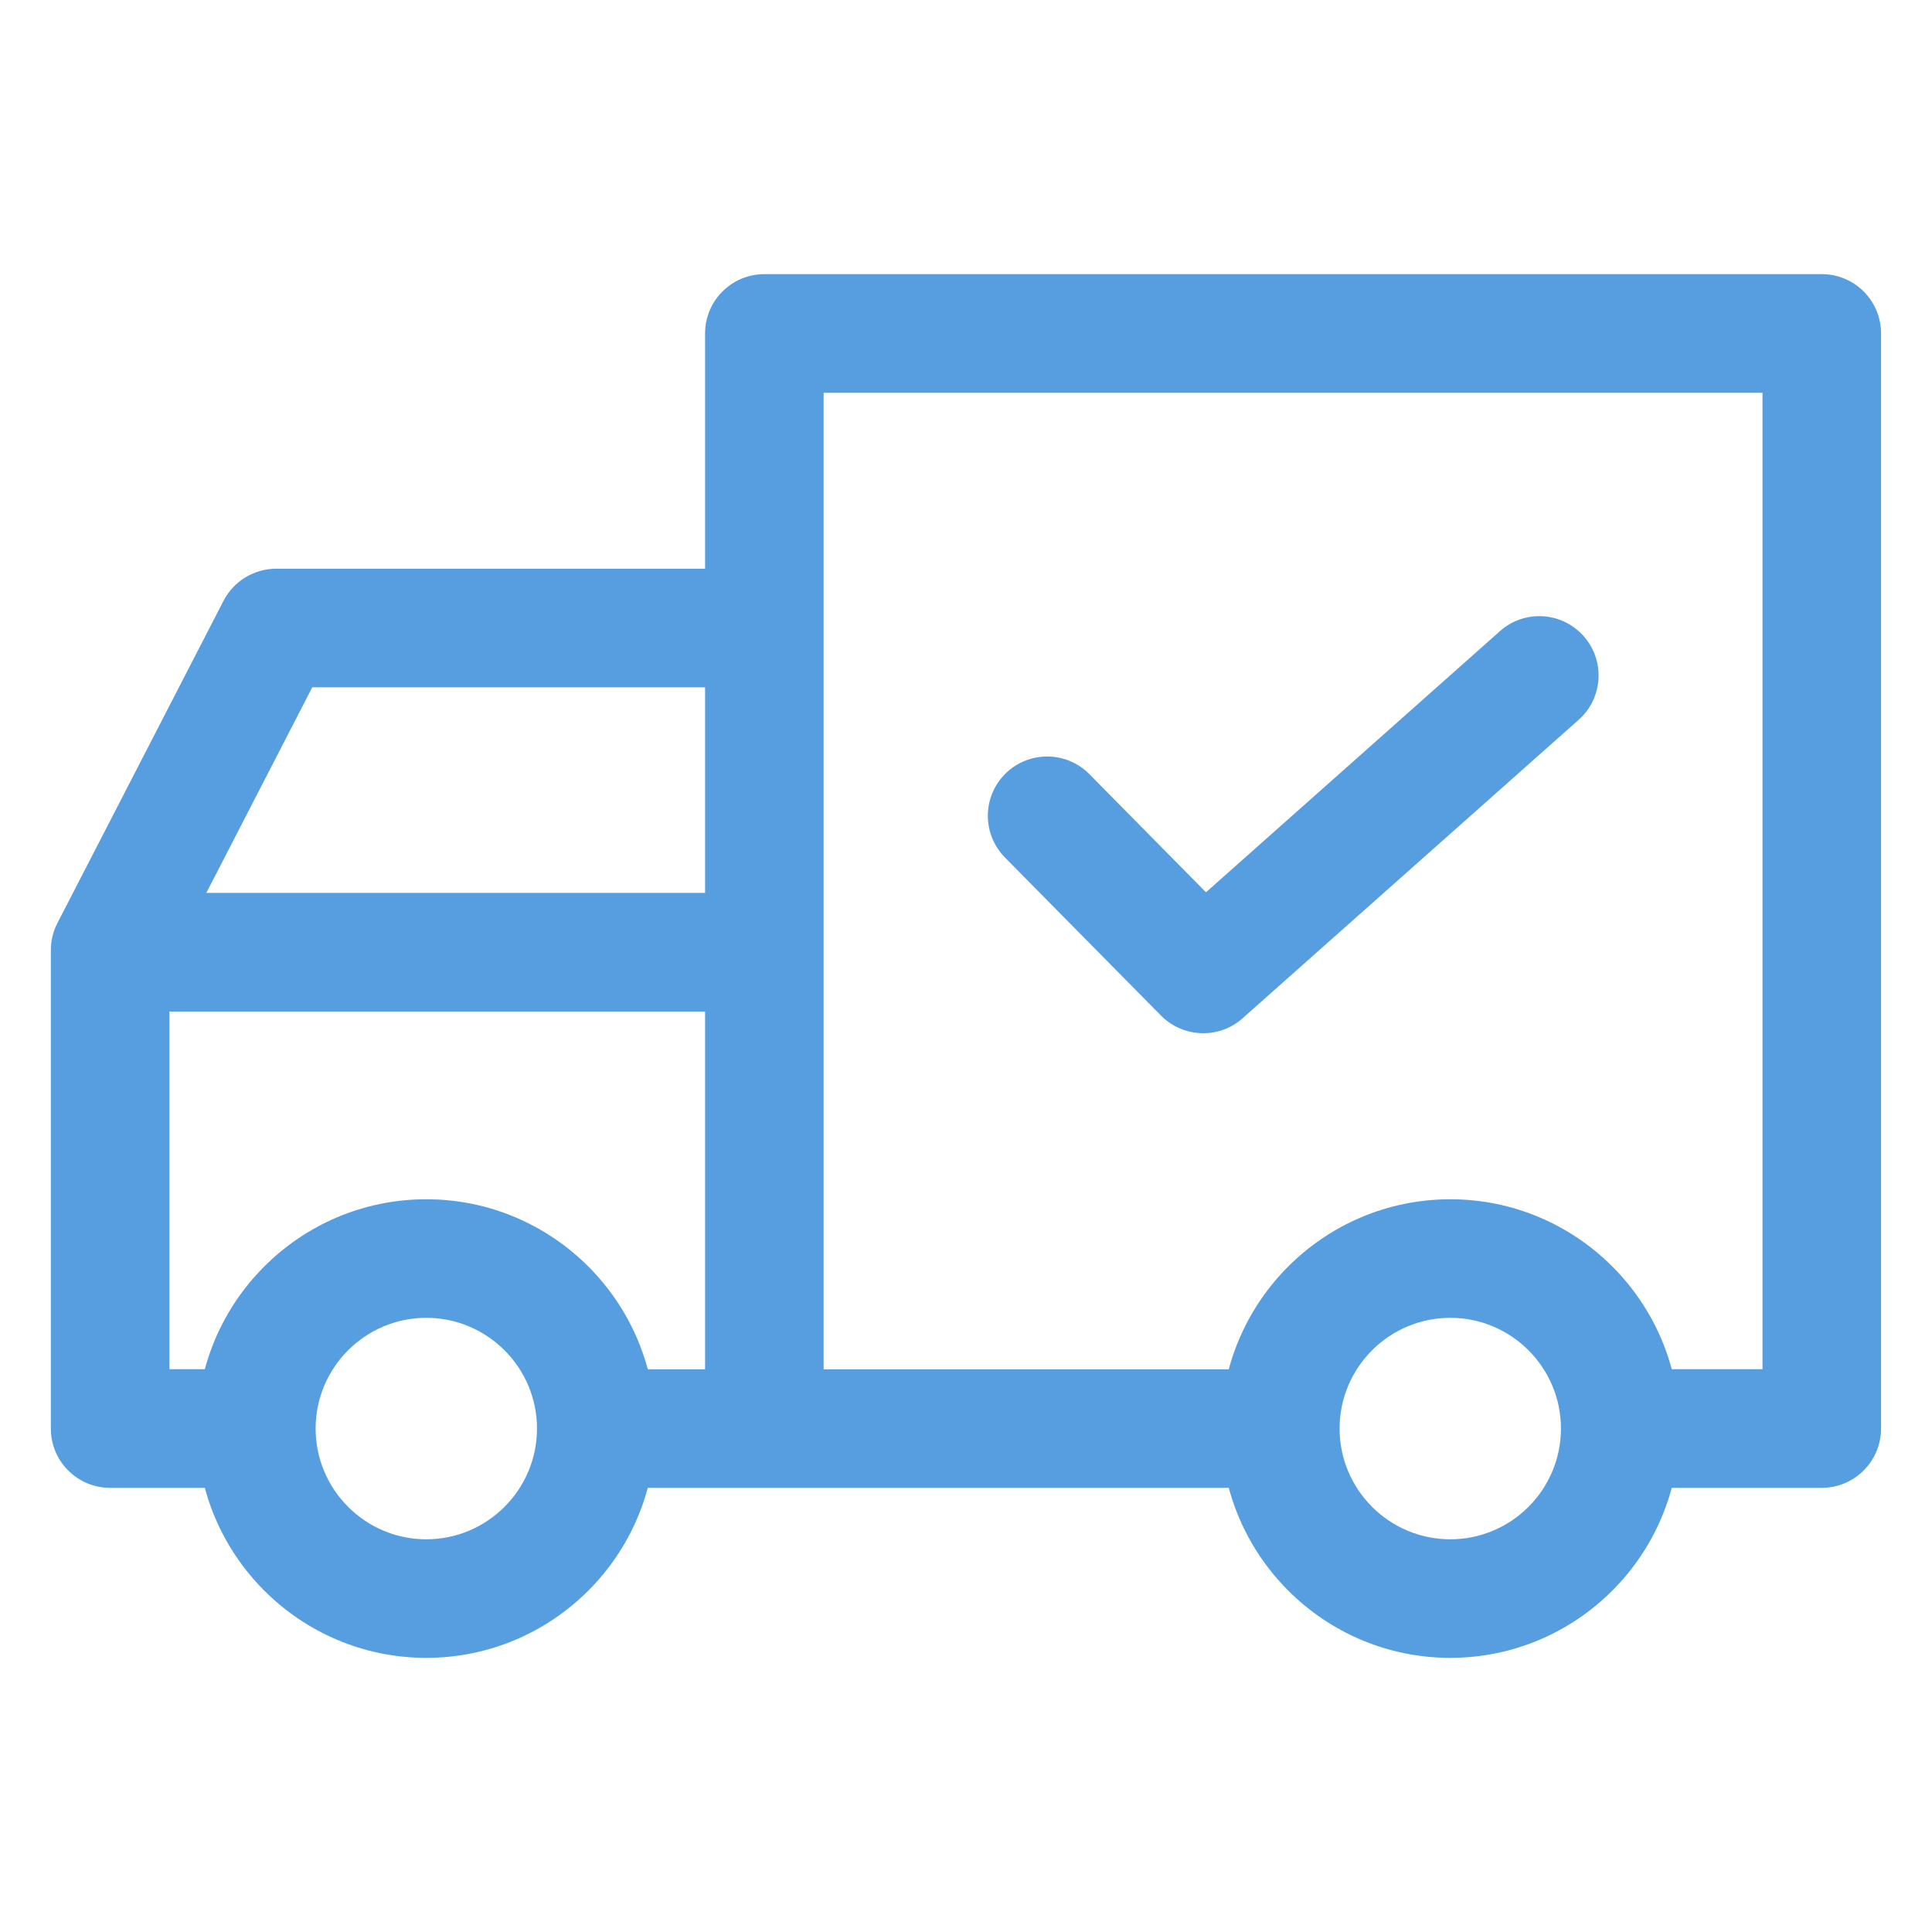 <svg width="19" height="19" viewBox="0 0 19 19" fill="none" xmlns="http://www.w3.org/2000/svg">
<g clip-path="url(#clip0_1018_797)">
<path d="M4.192 11.794C2.949 11.794 1.938 12.805 1.938 14.049C1.938 15.292 2.949 16.304 4.192 16.304C5.436 16.304 6.447 15.292 6.447 14.049C6.447 12.806 5.436 11.794 4.192 11.794ZM4.192 15.138C3.592 15.138 3.104 14.649 3.104 14.049C3.104 13.449 3.592 12.96 4.192 12.96C4.793 12.96 5.281 13.449 5.281 14.049C5.281 14.649 4.793 15.138 4.192 15.138Z" fill="#579EE0"/>
<path d="M14.263 11.794C13.019 11.794 12.008 12.805 12.008 14.049C12.008 15.292 13.019 16.304 14.263 16.304C15.506 16.304 16.517 15.292 16.517 14.049C16.518 12.806 15.506 11.794 14.263 11.794ZM14.263 15.138C13.662 15.138 13.174 14.649 13.174 14.049C13.174 13.449 13.662 12.96 14.263 12.96C14.863 12.96 15.351 13.449 15.351 14.049C15.351 14.649 14.863 15.138 14.263 15.138Z" fill="#579EE0"/>
<path d="M2.716 5.593C2.498 5.593 2.298 5.715 2.198 5.909L0.565 9.077C0.522 9.16 0.5 9.251 0.5 9.344V14.049C0.5 14.371 0.761 14.632 1.083 14.632H2.502V13.465H1.666V9.486L3.071 6.759H7.517V5.593H2.716Z" fill="#579EE0"/>
<path d="M12.57 13.466H5.922V14.632H12.57V13.466Z" fill="#579EE0"/>
<path d="M17.916 2.696H7.517C7.195 2.696 6.934 2.957 6.934 3.279V14.048H8.1V3.863H17.333V13.465H15.934V14.632H17.916C18.238 14.632 18.499 14.37 18.499 14.048V3.279C18.499 2.957 18.238 2.696 17.916 2.696Z" fill="#579EE0"/>
<path d="M7.52 8.781H1.086V9.948H7.52V8.781Z" fill="#579EE0"/>
<path d="M15.574 6.256C15.36 6.014 14.991 5.993 14.751 6.207L11.86 8.775L10.713 7.613C10.487 7.384 10.117 7.382 9.888 7.608C9.659 7.834 9.657 8.203 9.883 8.433L11.418 9.988C11.532 10.103 11.683 10.161 11.834 10.161C11.972 10.161 12.11 10.113 12.22 10.014L15.525 7.079C15.766 6.865 15.788 6.496 15.574 6.256Z" fill="#579EE0"/>
</g>
<defs>
<clipPath id="clip0_1018_797">
<rect width="18" height="18" fill="white" transform="translate(0.5 0.5)"/>
</clipPath>
</defs>
</svg>
